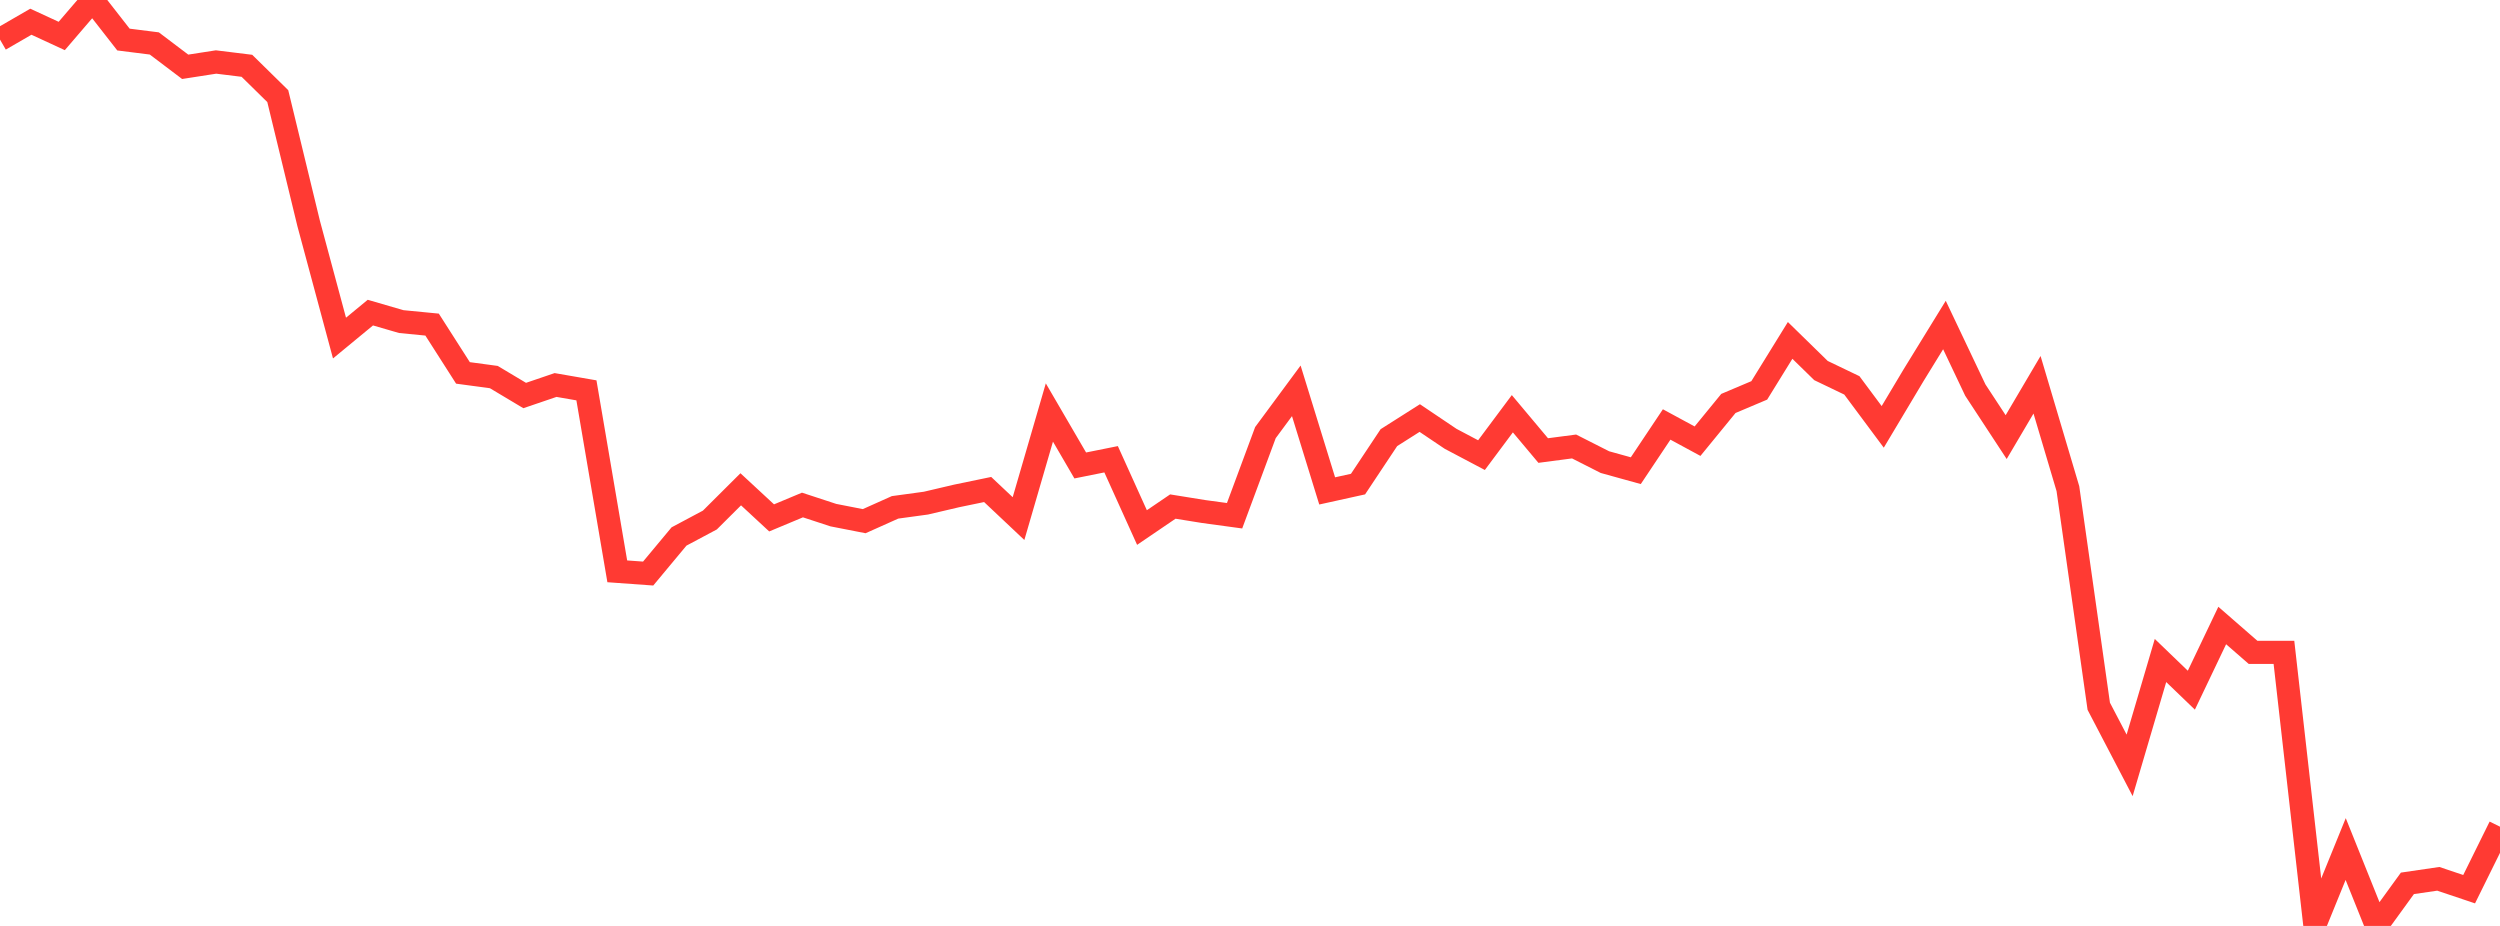 <?xml version="1.0" standalone="no"?>
<!DOCTYPE svg PUBLIC "-//W3C//DTD SVG 1.1//EN" "http://www.w3.org/Graphics/SVG/1.1/DTD/svg11.dtd">

<svg width="135" height="50" viewBox="0 0 135 50" preserveAspectRatio="none" 
  xmlns="http://www.w3.org/2000/svg"
  xmlns:xlink="http://www.w3.org/1999/xlink">


<polyline points="0.0, 2.137 1.667, 1.173 3.333, 1.943 5.0, 0.0 6.667, 2.136 8.333, 2.346 10.0, 3.607 11.667, 3.348 13.333, 3.553 15.0, 5.191 16.667, 12.066 18.333, 18.256 20.0, 16.881 21.667, 17.366 23.333, 17.528 25.0, 20.137 26.667, 20.362 28.333, 21.358 30.0, 20.79 31.667, 21.079 33.333, 30.852 35.0, 30.972 36.667, 28.97 38.333, 28.082 40.0, 26.422 41.667, 27.966 43.333, 27.27 45.0, 27.817 46.667, 28.143 48.333, 27.397 50.0, 27.169 51.667, 26.778 53.333, 26.433 55.0, 28.004 56.667, 22.275 58.333, 25.135 60.0, 24.8 61.667, 28.487 63.333, 27.354 65.0, 27.623 66.667, 27.85 68.333, 23.361 70.0, 21.105 71.667, 26.509 73.333, 26.141 75.0, 23.633 76.667, 22.575 78.333, 23.696 80.0, 24.577 81.667, 22.342 83.333, 24.329 85.0, 24.11 86.667, 24.955 88.333, 25.417 90.0, 22.921 91.667, 23.824 93.333, 21.786 95.0, 21.081 96.667, 18.382 98.333, 20.01 100.0, 20.81 101.667, 23.051 103.333, 20.261 105.0, 17.551 106.667, 21.063 108.333, 23.604 110.0, 20.777 111.667, 26.389 113.333, 38.138 115.0, 41.33 116.667, 35.667 118.333, 37.27 120.0, 33.777 121.667, 35.229 123.333, 35.229 125.0, 49.945 126.667, 45.848 128.333, 50.0 130.0, 47.701 131.667, 47.456 133.333, 48.016 135.0, 44.642" fill="none" stroke="#ff3a33" stroke-width="1.25"/>

</svg>